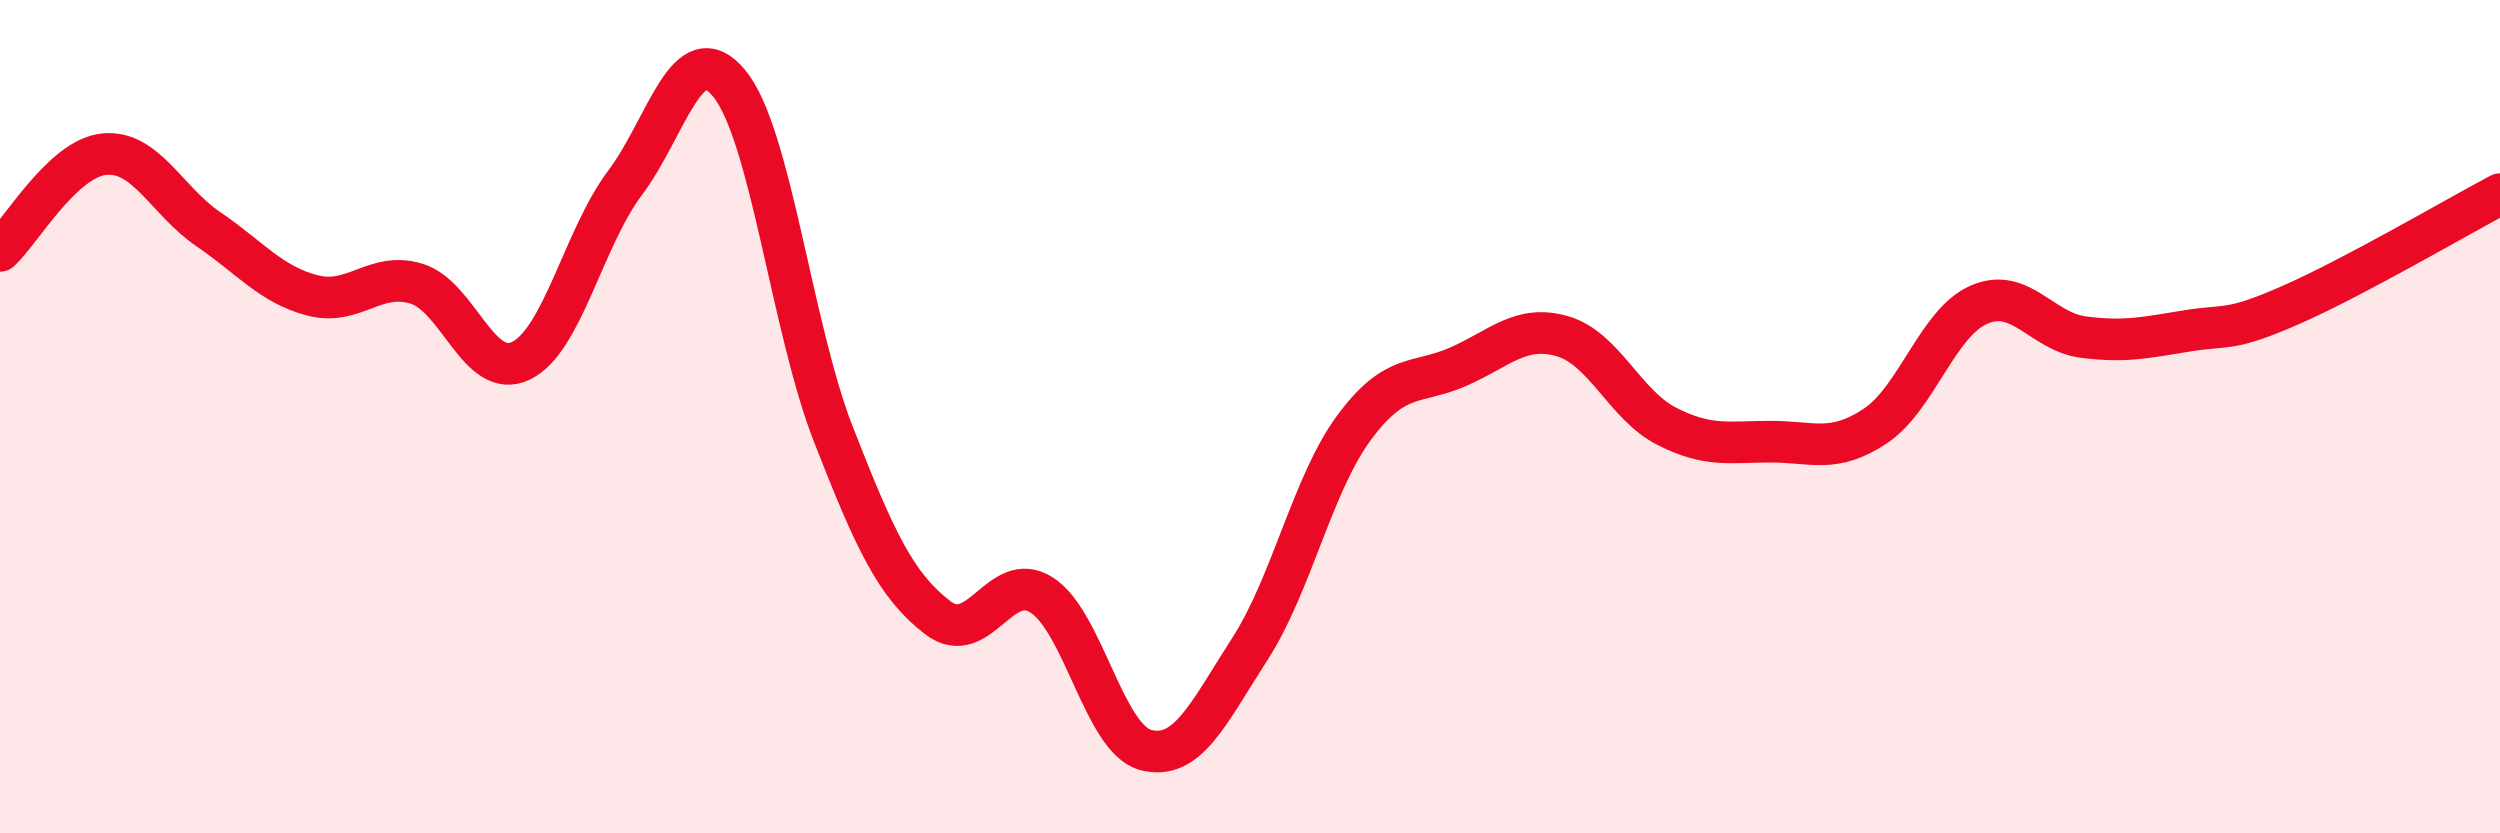 
    <svg width="60" height="20" viewBox="0 0 60 20" xmlns="http://www.w3.org/2000/svg">
      <path
        d="M 0,6.02 C 0.5,5.56 1.5,3.8 2.5,3.7 C 3.5,3.6 4,4.82 5,5.5 C 6,6.18 6.5,6.83 7.5,7.09 C 8.5,7.35 9,6.5 10,6.81 C 11,7.12 11.5,9.14 12.5,8.66 C 13.5,8.18 14,5.72 15,4.39 C 16,3.06 16.5,0.79 17.5,2 C 18.5,3.21 19,7.86 20,10.42 C 21,12.98 21.5,14.05 22.5,14.82 C 23.5,15.59 24,13.64 25,14.28 C 26,14.92 26.5,17.74 27.5,18 C 28.5,18.26 29,17.12 30,15.57 C 31,14.02 31.5,11.61 32.5,10.26 C 33.5,8.91 34,9.24 35,8.8 C 36,8.36 36.5,7.78 37.5,8.07 C 38.5,8.36 39,9.72 40,10.23 C 41,10.74 41.5,10.6 42.5,10.6 C 43.5,10.6 44,10.89 45,10.23 C 46,9.57 46.5,7.74 47.5,7.31 C 48.5,6.88 49,7.96 50,8.09 C 51,8.22 51.5,8.1 52.5,7.94 C 53.5,7.78 53.5,7.97 55,7.31 C 56.5,6.65 59,5.19 60,4.66L60 20L0 20Z"
        fill="#EB0A25"
        opacity="0.1"
        stroke-linecap="round"
        stroke-linejoin="round"
      />
      <path
        d="M 0,6.02 C 0.5,5.56 1.5,3.8 2.5,3.7 C 3.5,3.6 4,4.82 5,5.5 C 6,6.18 6.5,6.83 7.5,7.09 C 8.5,7.35 9,6.5 10,6.81 C 11,7.12 11.5,9.14 12.5,8.66 C 13.5,8.18 14,5.72 15,4.39 C 16,3.06 16.5,0.79 17.5,2 C 18.5,3.21 19,7.86 20,10.42 C 21,12.98 21.5,14.05 22.5,14.82 C 23.5,15.59 24,13.64 25,14.28 C 26,14.92 26.5,17.74 27.5,18 C 28.5,18.26 29,17.12 30,15.57 C 31,14.02 31.5,11.61 32.5,10.26 C 33.5,8.91 34,9.24 35,8.8 C 36,8.36 36.5,7.78 37.5,8.07 C 38.5,8.36 39,9.72 40,10.23 C 41,10.74 41.5,10.6 42.5,10.6 C 43.5,10.6 44,10.89 45,10.23 C 46,9.57 46.5,7.74 47.5,7.31 C 48.5,6.88 49,7.96 50,8.09 C 51,8.22 51.5,8.1 52.5,7.94 C 53.5,7.78 53.5,7.97 55,7.31 C 56.5,6.65 59,5.19 60,4.66"
        stroke="#EB0A25"
        stroke-width="1"
        fill="none"
        stroke-linecap="round"
        stroke-linejoin="round"
      />
    </svg>
  